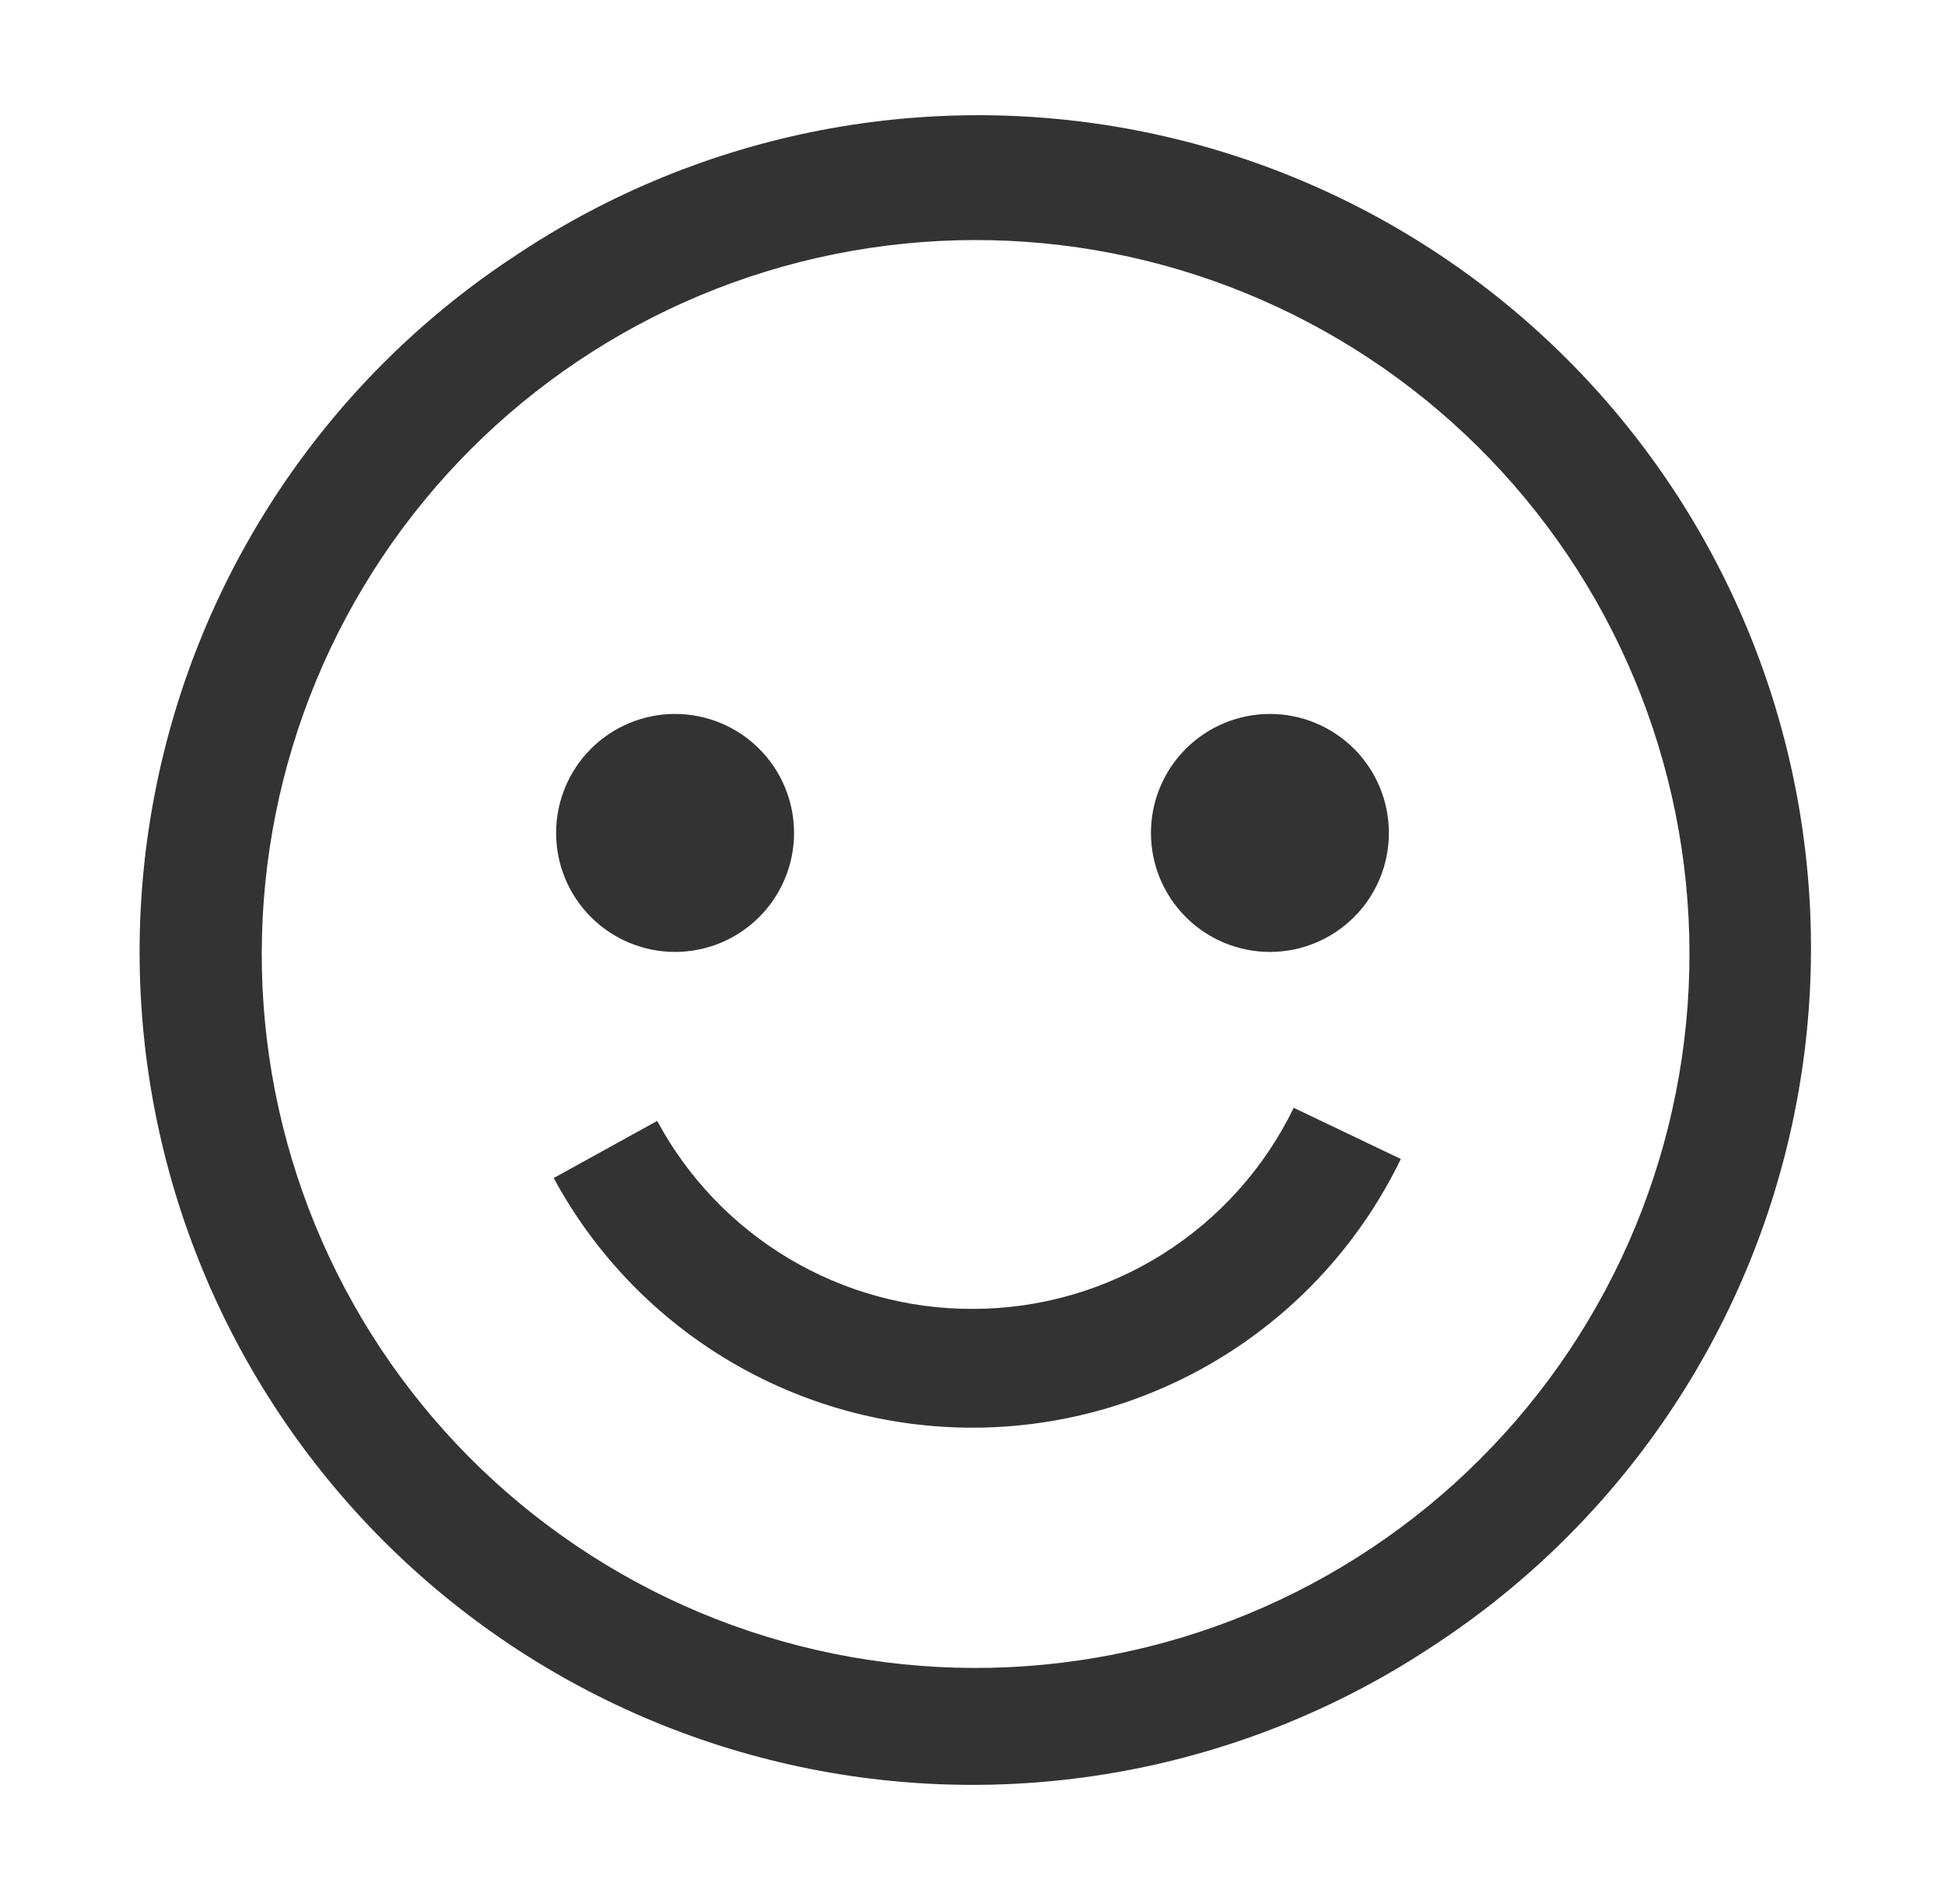 <svg width="47" height="46" viewBox="0 0 47 46" fill="none" xmlns="http://www.w3.org/2000/svg">
<path fill-rule="evenodd" clip-rule="evenodd" d="M12.319 6.268C14.516 4.774 16.987 3.729 19.589 3.195C22.192 2.661 24.874 2.647 27.482 3.154C30.09 3.662 32.571 4.681 34.783 6.152C36.995 7.624 38.894 9.518 40.37 11.727C41.846 13.936 42.87 16.416 43.383 19.022C43.896 21.629 43.888 24.311 43.359 26.915C42.83 29.519 41.791 31.992 40.302 34.191C38.812 36.391 36.902 38.275 34.681 39.733C30.243 42.698 24.809 43.78 19.574 42.739C14.339 41.698 9.732 38.62 6.766 34.182C3.8 29.745 2.719 24.311 3.76 19.076C4.801 13.841 7.879 9.233 12.316 6.268H12.319ZM13.918 37.343C15.801 38.616 17.917 39.504 20.145 39.956C22.372 40.408 24.667 40.415 26.897 39.977C29.128 39.54 31.25 38.666 33.141 37.405C35.032 36.145 36.656 34.523 37.919 32.633C39.181 30.743 40.058 28.622 40.498 26.392C40.939 24.162 40.934 21.867 40.485 19.639C40.035 17.411 39.15 15.294 37.88 13.409C36.609 11.525 34.979 9.909 33.082 8.657C29.278 6.144 24.634 5.239 20.164 6.141C15.695 7.042 11.764 9.677 9.232 13.468C6.699 17.259 5.77 21.899 6.648 26.373C7.526 30.846 10.14 34.791 13.918 37.343ZM19.188 20.125C19.188 20.888 18.885 21.619 18.345 22.158C17.806 22.697 17.075 23 16.312 23C15.55 23 14.819 22.697 14.28 22.158C13.74 21.619 13.438 20.888 13.438 20.125C13.438 19.363 13.74 18.631 14.28 18.092C14.819 17.553 15.55 17.25 16.312 17.25C17.075 17.25 17.806 17.553 18.345 18.092C18.885 18.631 19.188 19.363 19.188 20.125ZM33.562 20.125C33.562 20.888 33.26 21.619 32.72 22.158C32.181 22.697 31.45 23 30.688 23C29.925 23 29.194 22.697 28.655 22.158C28.115 21.619 27.812 20.888 27.812 20.125C27.812 19.363 28.115 18.631 28.655 18.092C29.194 17.553 29.925 17.25 30.688 17.25C31.45 17.25 32.181 17.553 32.72 18.092C33.26 18.631 33.562 19.363 33.562 20.125ZM23.5 31.625C21.938 31.629 20.404 31.208 19.062 30.408C17.72 29.608 16.621 28.459 15.881 27.083L13.38 28.463C14.387 30.326 15.888 31.874 17.719 32.938C19.55 34.002 21.639 34.54 23.756 34.492C25.873 34.445 27.935 33.814 29.716 32.669C31.498 31.523 32.928 29.909 33.85 28.003L31.262 26.766C30.555 28.223 29.452 29.452 28.079 30.311C26.706 31.17 25.119 31.626 23.5 31.625Z" fill="#333333"/>
</svg>
